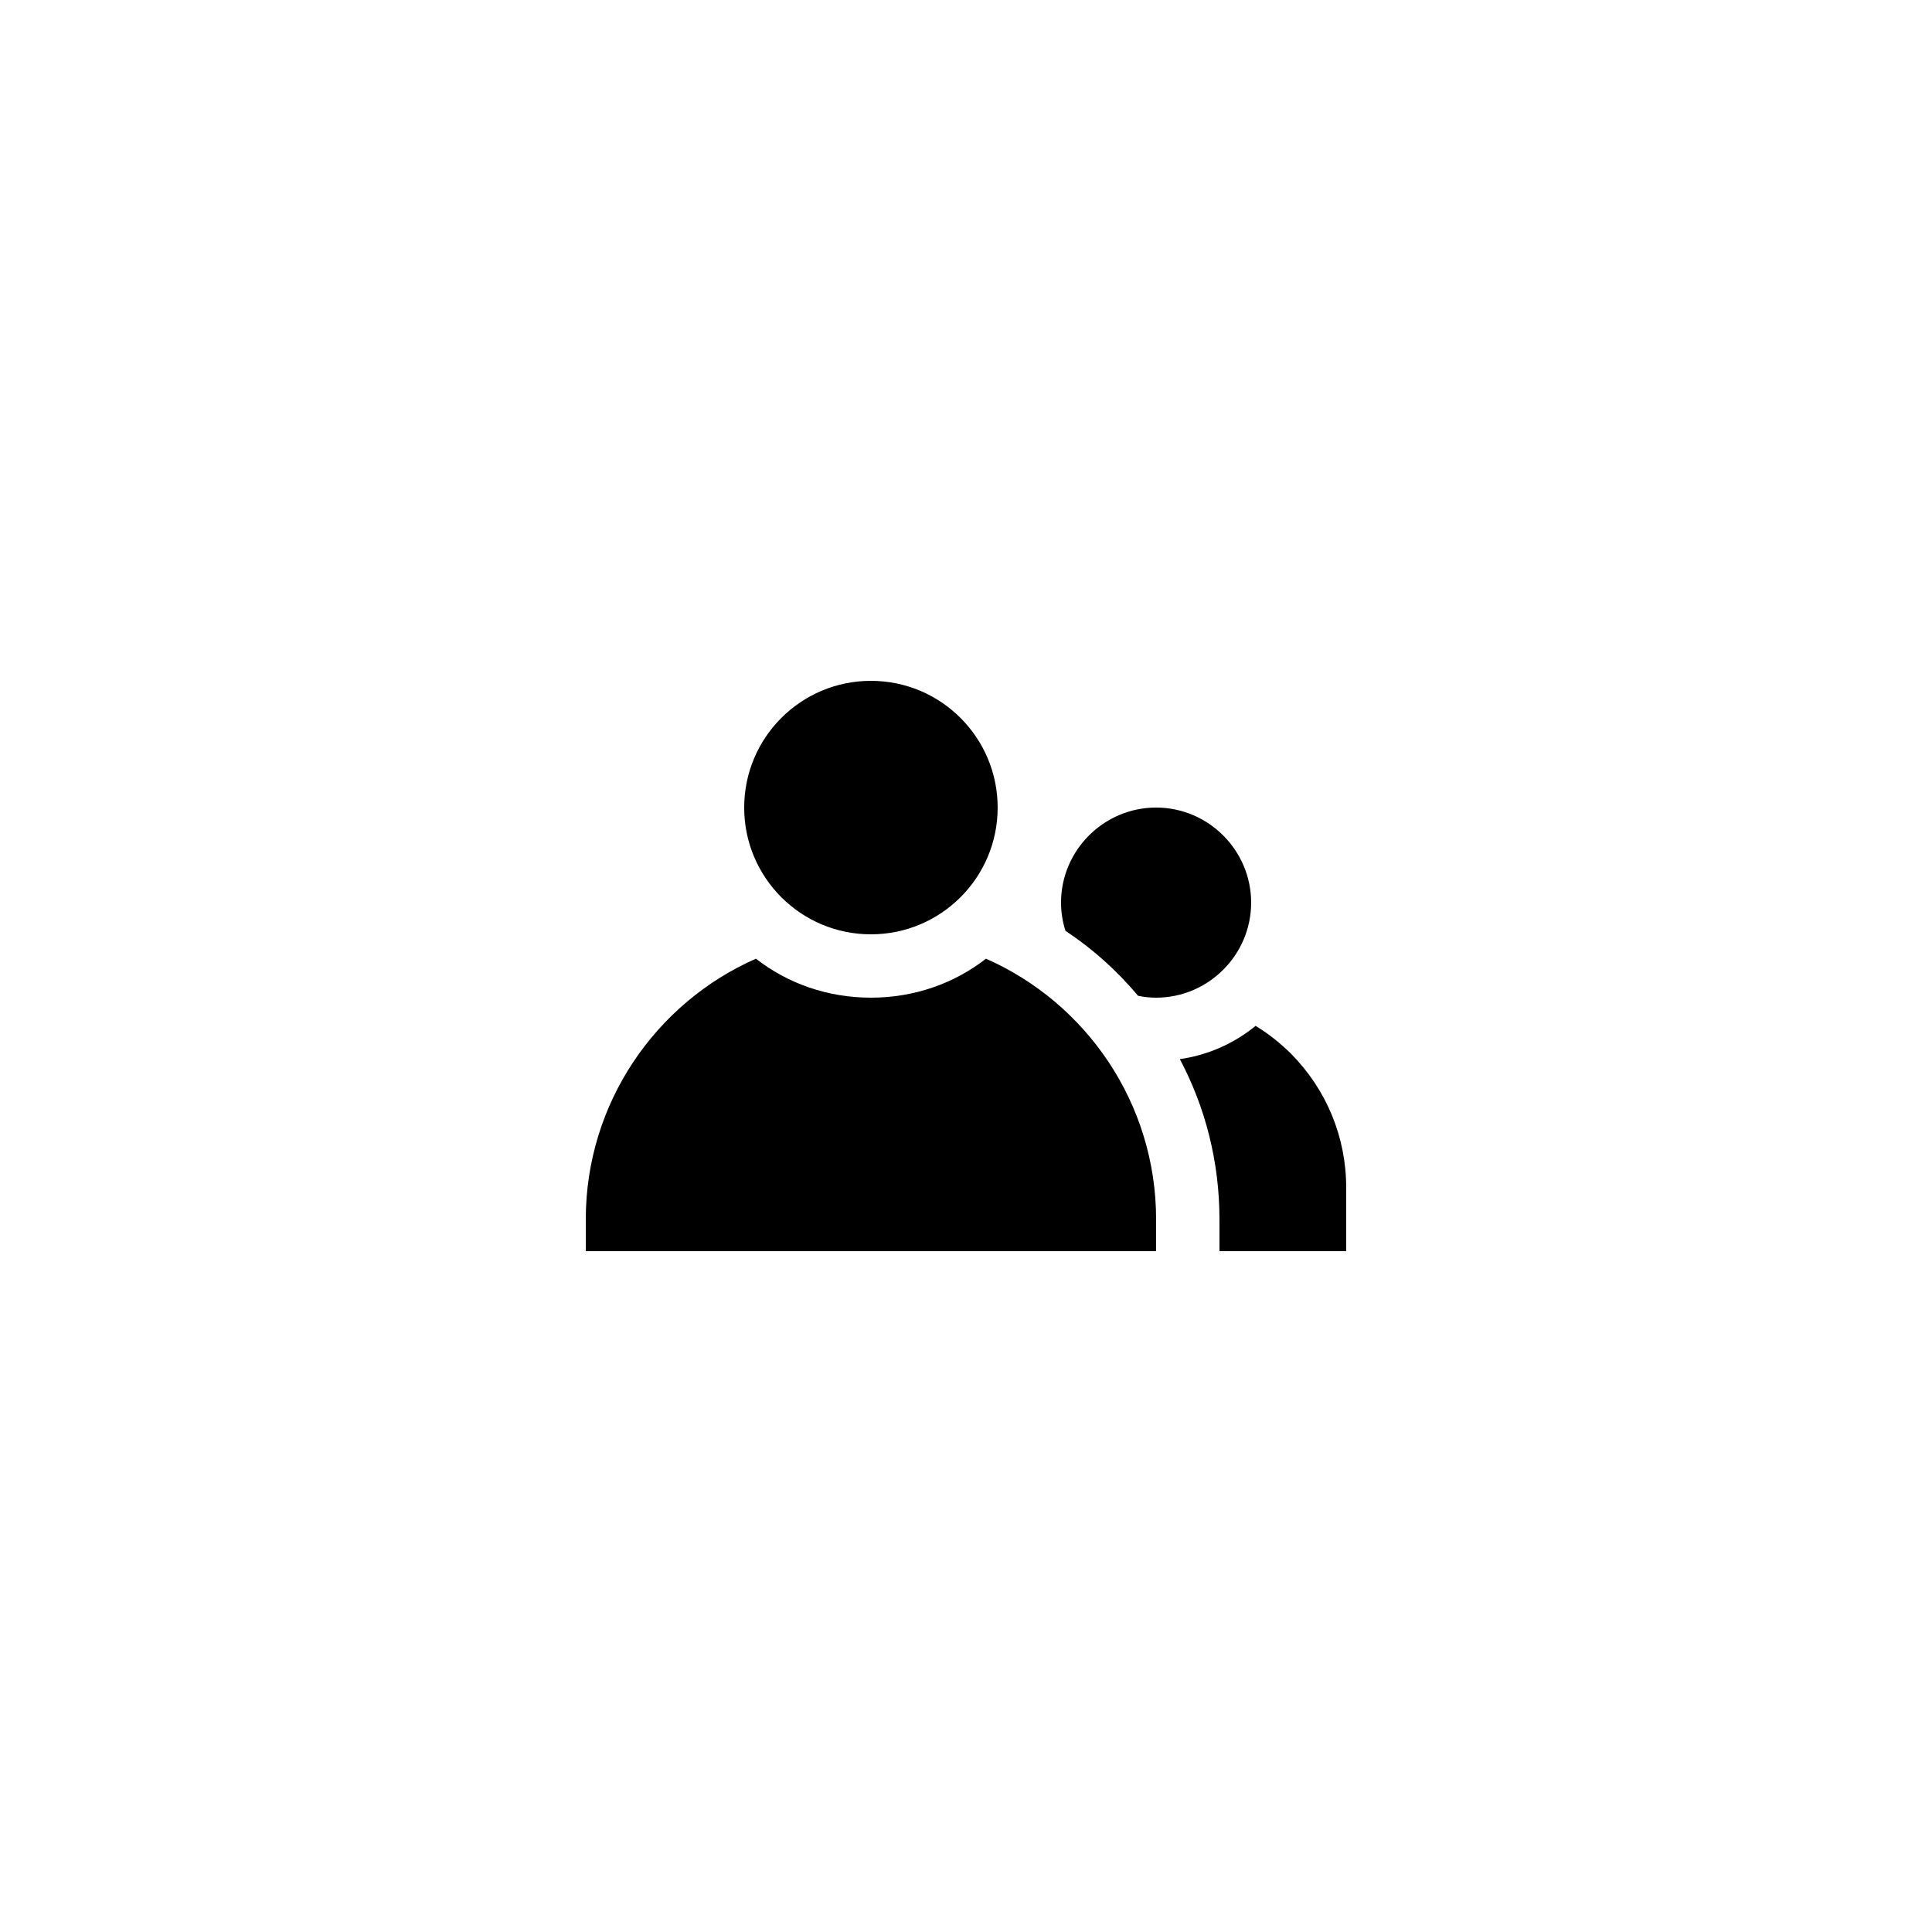 <?xml version="1.0" encoding="UTF-8"?>
<!-- Uploaded to: ICON Repo, www.svgrepo.com, Generator: ICON Repo Mixer Tools -->
<svg fill="#000000" width="800px" height="800px" version="1.1" viewBox="144 144 512 512" xmlns="http://www.w3.org/2000/svg">
 <g>
  <path d="m408.39 358.02c0 18.547-15.035 33.586-33.586 33.586-18.551 0-33.586-15.039-33.586-33.586 0-18.551 15.035-33.59 33.586-33.59 18.551 0 33.586 15.039 33.586 33.59"/>
  <path d="m299.24 467.17v8.398h151.14v-8.398c0-30.816-18.559-57.434-45.09-69.105-8.402 6.551-18.98 10.328-30.484 10.328s-22.082-3.777-30.48-10.328c-26.535 11.672-45.09 38.289-45.09 69.105z"/>
  <path d="m445.59 407.89c1.512 0.336 3.191 0.504 4.785 0.504 13.855 0 25.191-11.336 25.191-25.191s-11.336-25.191-25.191-25.191c-13.855 0-25.191 11.336-25.191 25.191 0 2.602 0.418 5.121 1.176 7.473 7.223 4.789 13.688 10.582 19.23 17.215z"/>
  <path d="m485.98 423.09c-2.856-2.769-5.879-5.207-9.238-7.223-5.625 4.617-12.512 7.727-20.07 8.816 6.723 12.68 10.5 27.125 10.5 42.488v8.398h33.586v-16.793c0-13.434-5.207-26.031-14.695-35.602z"/>
 </g>
</svg>